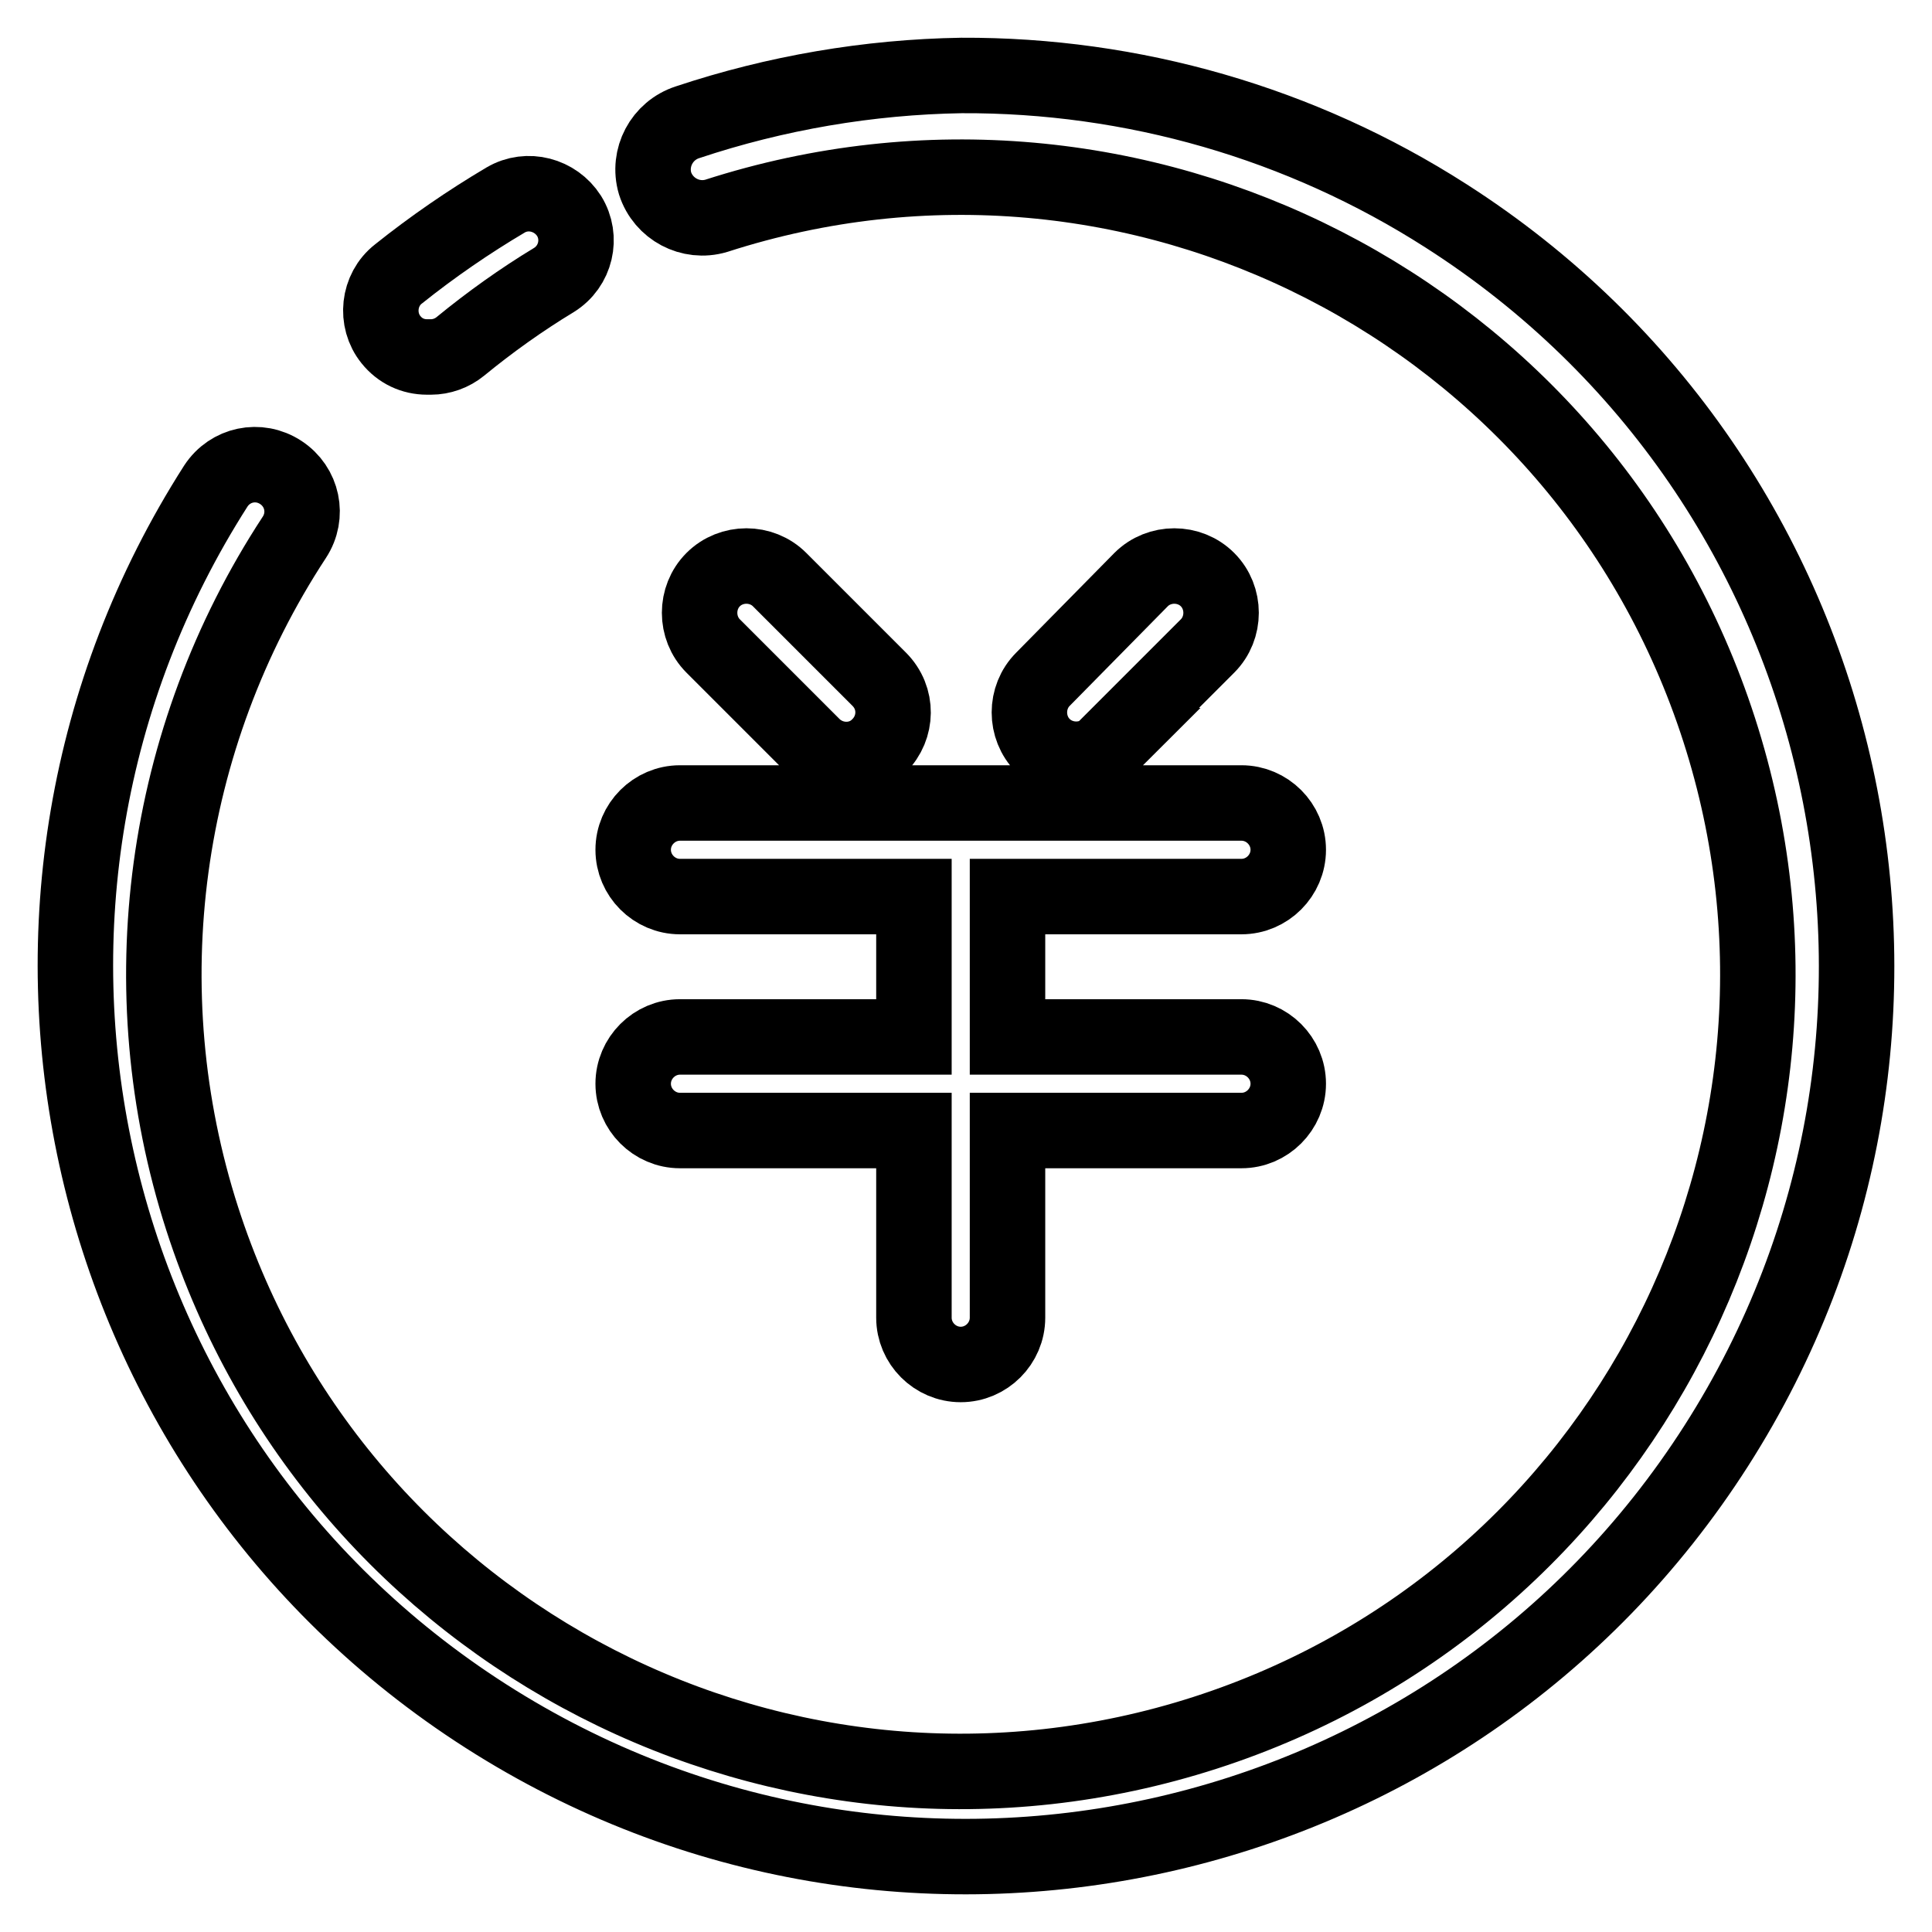 <?xml version="1.0" encoding="utf-8"?>
<!-- Svg Vector Icons : http://www.onlinewebfonts.com/icon -->
<!DOCTYPE svg PUBLIC "-//W3C//DTD SVG 1.1//EN" "http://www.w3.org/Graphics/SVG/1.1/DTD/svg11.dtd">
<svg version="1.1" xmlns="http://www.w3.org/2000/svg" xmlns:xlink="http://www.w3.org/1999/xlink" x="0px" y="0px" viewBox="0 0 256 256" enable-background="new 0 0 256 256" xml:space="preserve">
<g> <path stroke-width="10" fill-opacity="0" stroke="#000000"  d="M57.1,47.3c1.4,0,2.8-0.5,3.9-1.4c3.9-3.2,8.1-6.2,12.4-8.8c2.9-1.8,3.8-5.6,2-8.5 c-1.8-2.8-5.5-3.8-8.4-2.1c-4.9,2.9-9.7,6.2-14.2,9.8c-2.7,2.1-3.1,6.1-1,8.7c1.2,1.5,2.9,2.3,4.8,2.3H57.1z"/> <path stroke-width="10" fill-opacity="0" stroke="#000000"  d="M127.4,10c-12.3,0.2-24.6,2.3-36.3,6.2c-3.4,1.1-5.3,4.7-4.3,8.1c1.1,3.4,4.7,5.3,8.1,4.3l0,0 c55.5-17.9,115,12.6,132.9,68.1c17.9,55.5-12.6,115-68.1,132.9c-55.5,17.9-115-12.6-132.9-68.1c-9.8-30.4-5.3-63.6,12.2-90.3 c1.9-2.9,1.1-6.7-1.8-8.6s-6.7-1.1-8.6,1.8l0,0c-35.1,54.9-19.1,127.9,35.8,163c54.9,35.1,127.9,19.1,163-35.8 c35.1-54.9,19.1-127.9-35.8-163C172.4,16.3,150.1,9.9,127.4,10z"/> <path stroke-width="10" fill-opacity="0" stroke="#000000"  d="M90.1,137.4c-3.4,0-6.2,2.8-6.2,6.2c0,3.4,2.8,6.2,6.2,6.2h31v24.8c0,3.4,2.8,6.2,6.2,6.2 c3.4,0,6.2-2.8,6.2-6.2v-24.8h31c3.4,0,6.2-2.8,6.2-6.2c0-3.4-2.8-6.2-6.2-6.2h-31v-18.6h31c3.4,0,6.2-2.8,6.2-6.2 c0-3.4-2.8-6.2-6.2-6.2H90.1c-3.4,0-6.2,2.8-6.2,6.2c0,3.4,2.8,6.2,6.2,6.2h31v18.6H90.1z M146.8,98.8L160,85.6 c2.4-2.4,2.4-6.4,0-8.8c-2.4-2.4-6.4-2.4-8.8,0l-13,13.2c-2.4,2.4-2.4,6.4,0,8.8c2.4,2.4,6.4,2.4,8.8,0H146.8z M116.5,98.8 c2.4-2.4,2.5-6.3,0-8.8c0,0,0,0,0,0l-13.2-13.2c-2.4-2.4-6.4-2.4-8.8,0c-2.4,2.4-2.4,6.4,0,8.8l13.2,13.2 C110.1,101.2,114.1,101.3,116.5,98.8C116.5,98.8,116.5,98.8,116.5,98.8z"/></g>
</svg>